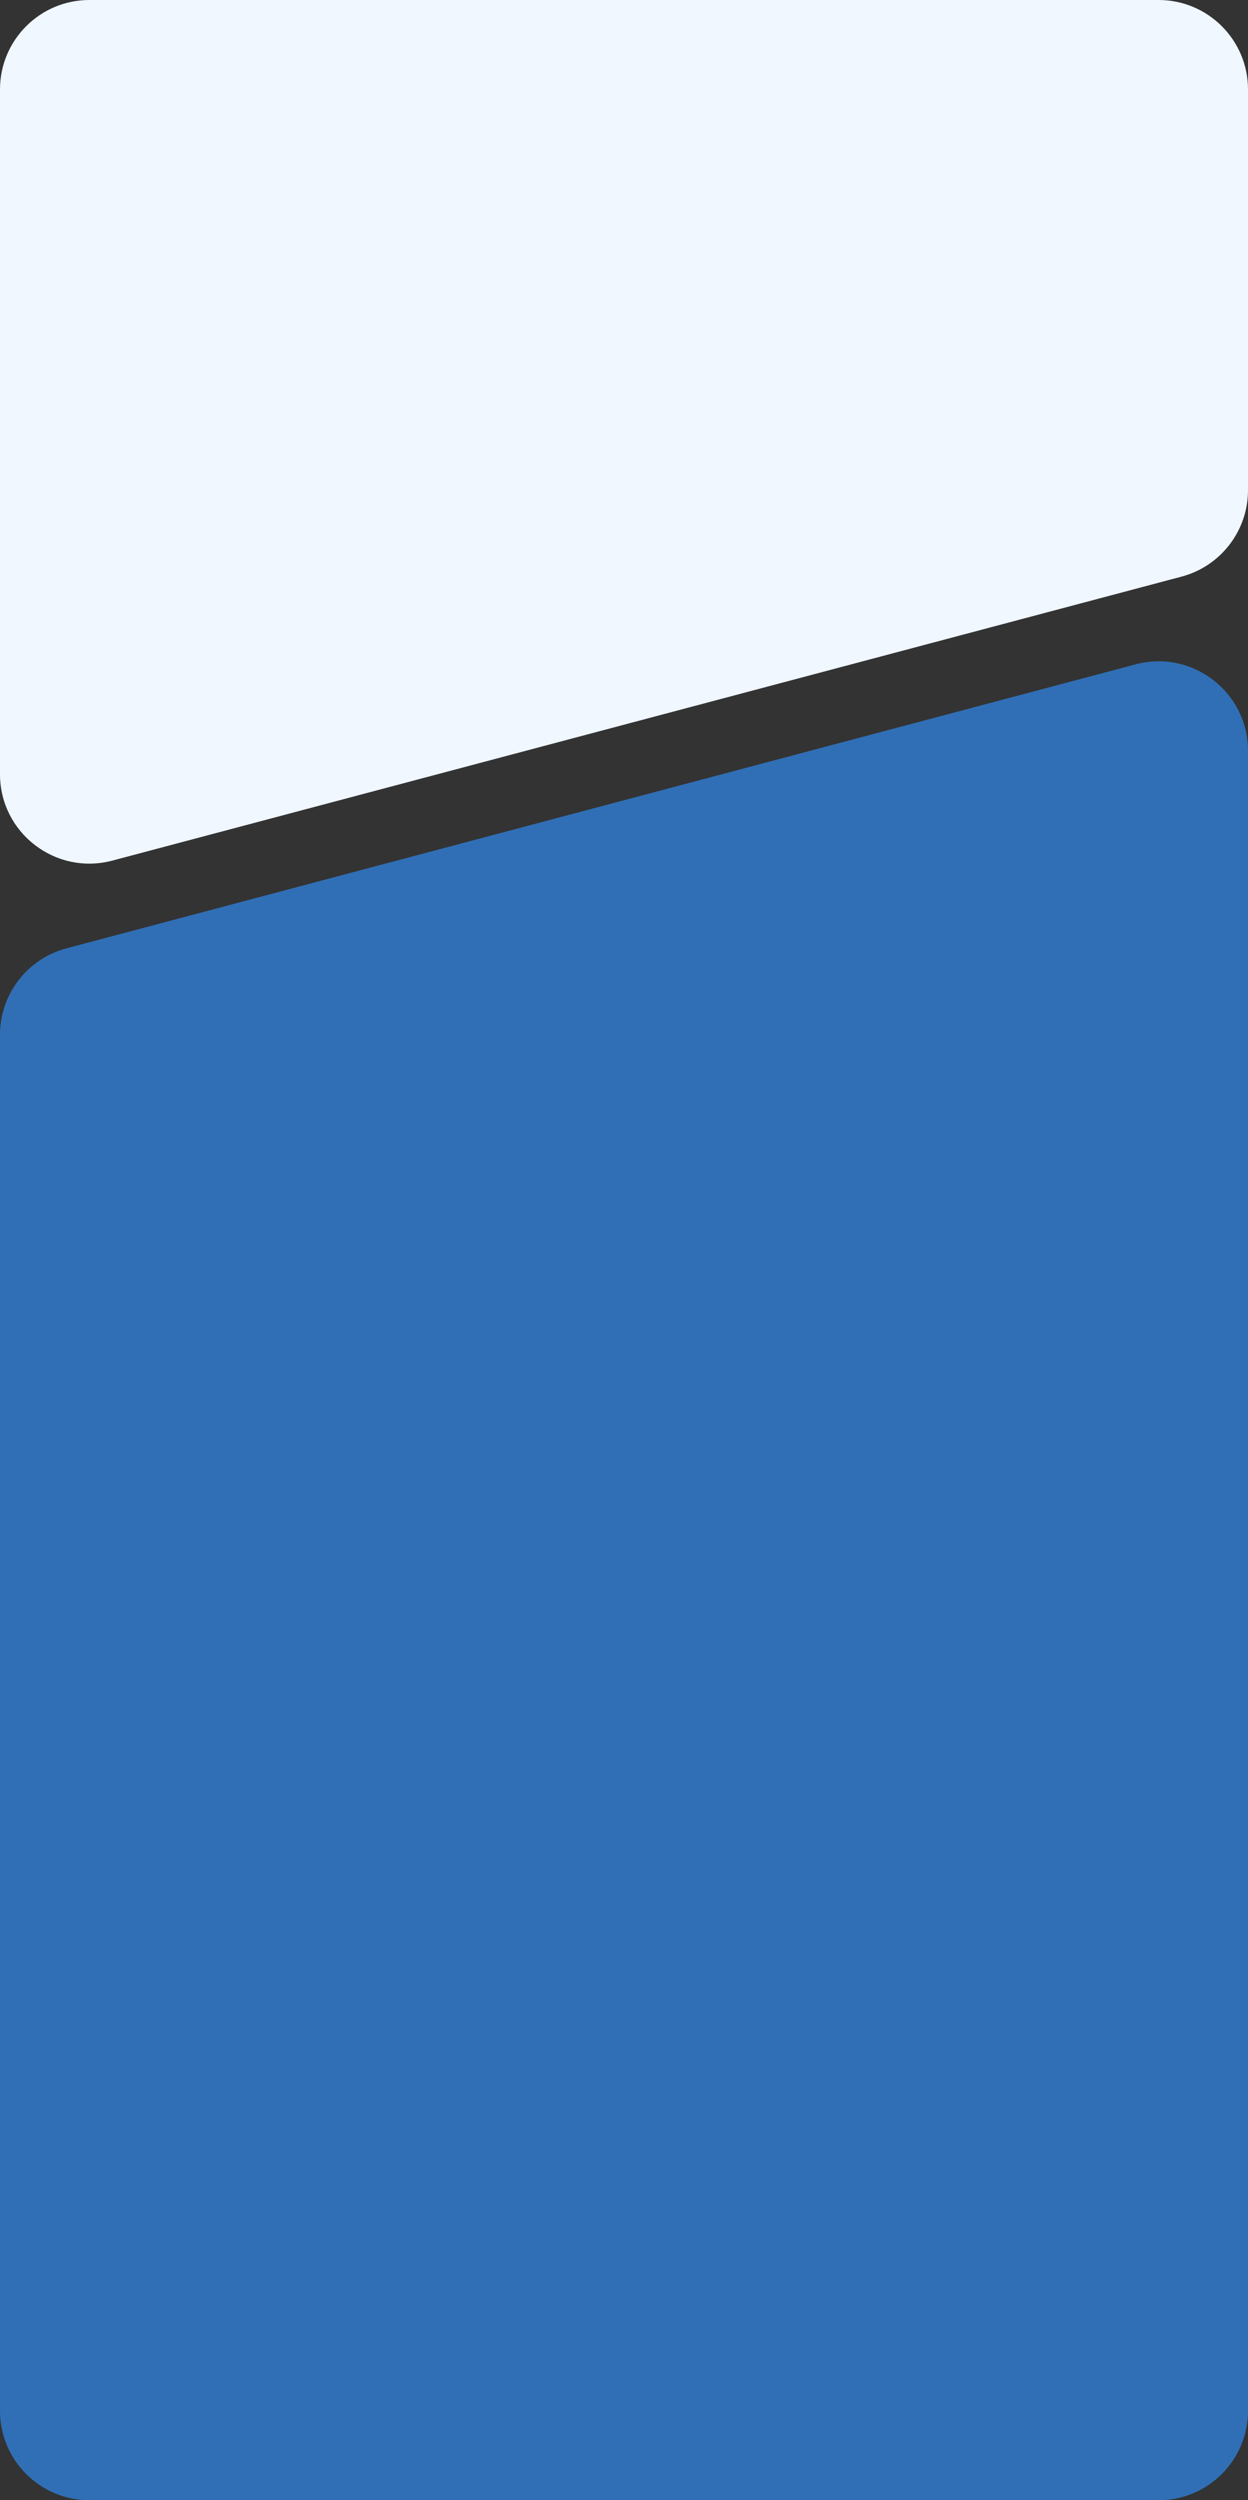 <?xml version="1.0" encoding="utf-8"?>
<svg xmlns="http://www.w3.org/2000/svg" fill="none" height="100%" overflow="visible" preserveAspectRatio="none" style="display: block;" viewBox="0 0 335 671" width="100%">
<rect x="0" y="0" width="335" height="671" fill="#333333" stroke="none"/>
<g id="Vector">
<path d="M335 647C335 660.255 324.255 671 311 671H24C10.745 671 0 660.255 0 647V277.704C0 266.821 7.322 257.301 17.84 254.508L304.84 178.293C320.071 174.249 335 185.731 335 201.489V647Z" fill="#306FB6"/>
<path d="M335 24C335 10.745 324.255 0 311 0H24C10.745 0 0 10.745 0 24V207.768C0 223.527 14.929 235.009 30.16 230.964L317.16 154.75C327.678 151.957 335 142.436 335 131.554V24Z" fill="#F0F7FF"/>
</g>
</svg>